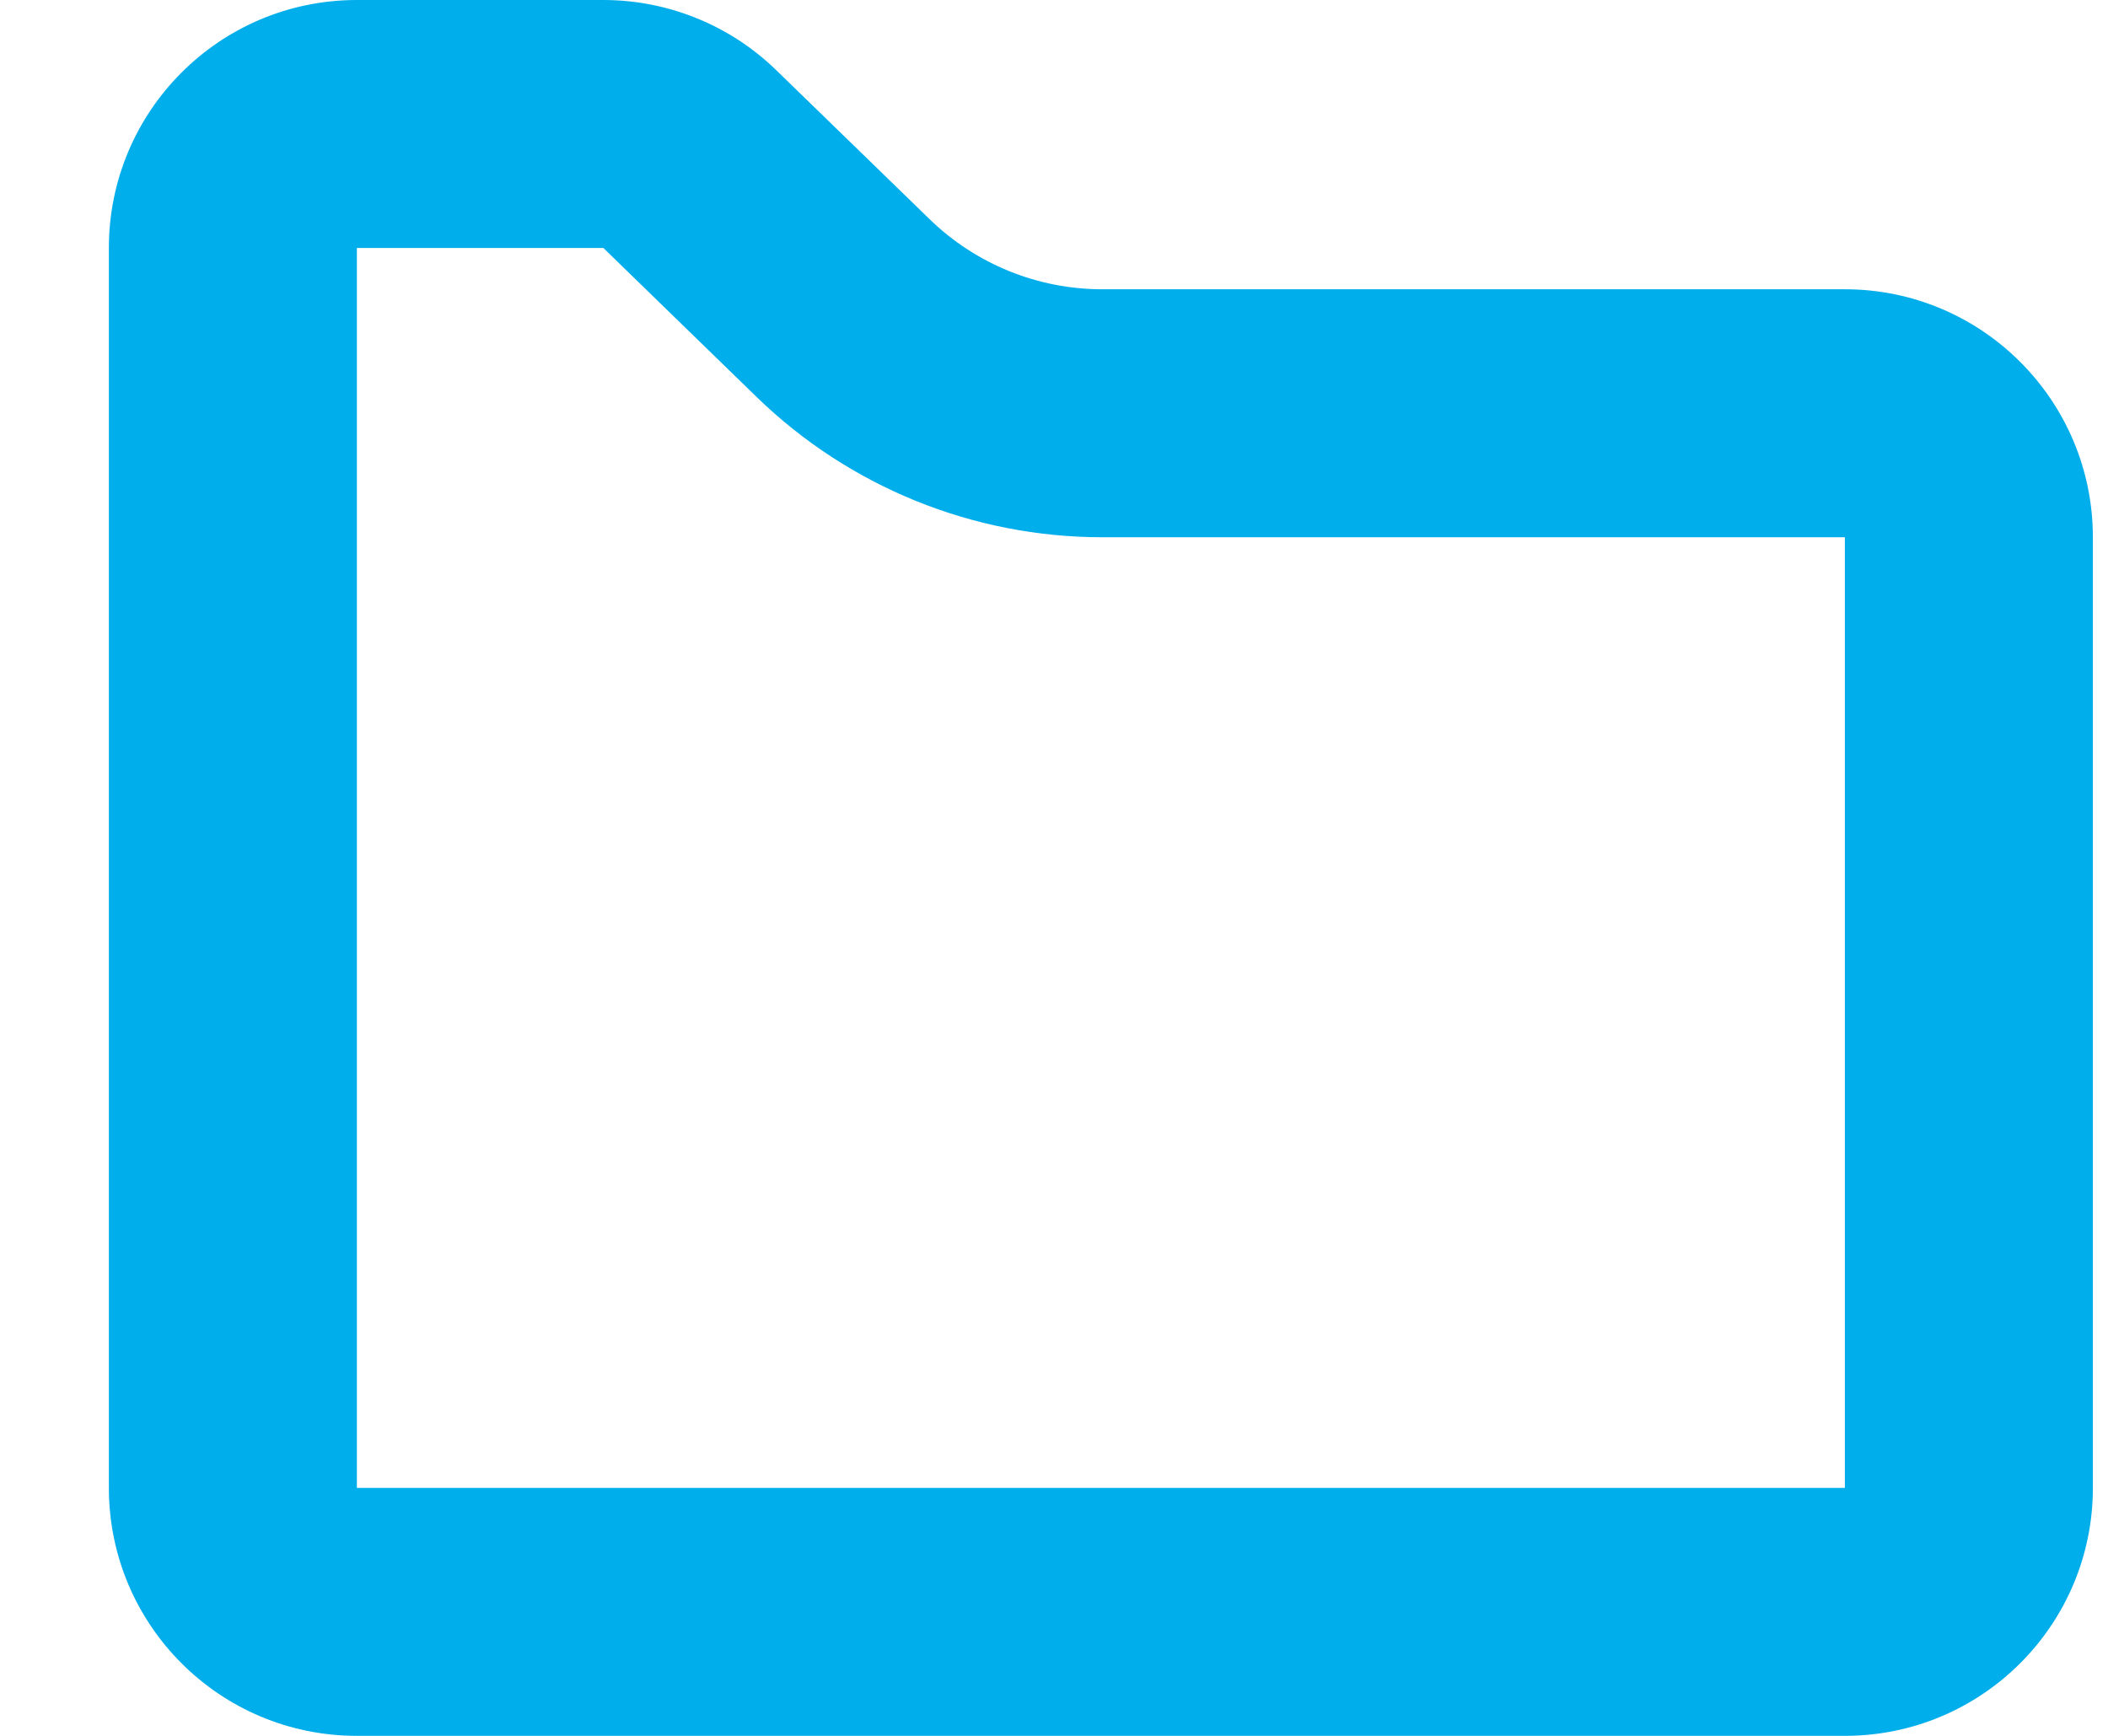 <svg width="17" height="14" viewBox="0 0 17 14" fill="none" xmlns="http://www.w3.org/2000/svg">
<path fill-rule="evenodd" clip-rule="evenodd" d="M2.878 2L2.878 12L14.878 12V4.333L8.889 4.333C7.846 4.333 6.847 3.926 6.101 3.201L4.866 2L2.878 2ZM0.878 2C0.878 0.895 1.773 -1.47518e-06 2.878 0L4.866 4.89356e-07C5.386 3.38231e-07 5.887 0.203 6.26 0.566L7.496 1.767C7.869 2.13 8.368 2.333 8.889 2.333L14.878 2.333C15.982 2.333 16.878 3.229 16.878 4.333V12C16.878 13.105 15.982 14 14.878 14H2.878C1.773 14 0.878 13.105 0.878 12L0.878 2Z" fill="#00AEEB"/>
</svg>
